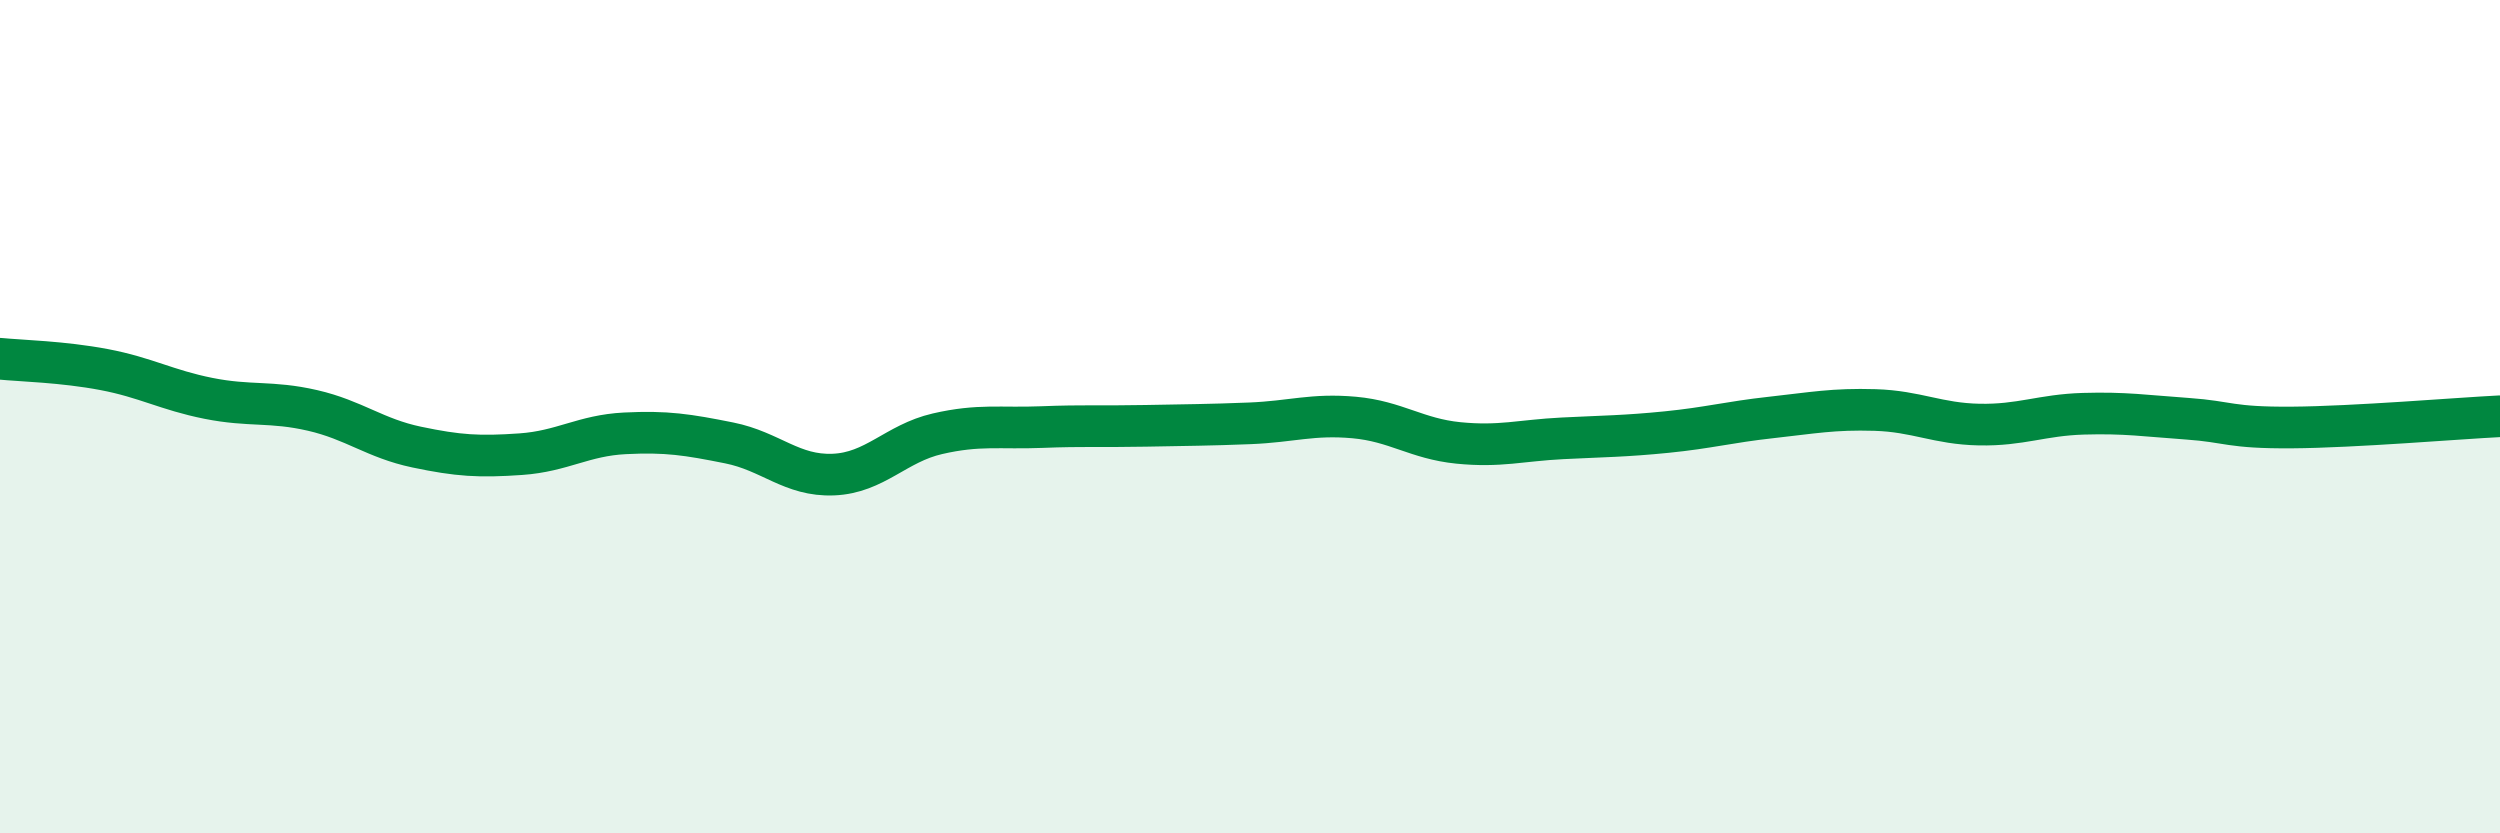 
    <svg width="60" height="20" viewBox="0 0 60 20" xmlns="http://www.w3.org/2000/svg">
      <path
        d="M 0,8.61 C 0.5,8.66 1.5,8.68 2.5,8.87 C 3.5,9.06 4,9.36 5,9.56 C 6,9.76 6.5,9.62 7.5,9.85 C 8.5,10.08 9,10.52 10,10.73 C 11,10.94 11.5,10.97 12.5,10.9 C 13.5,10.83 14,10.45 15,10.4 C 16,10.35 16.5,10.43 17.5,10.63 C 18.5,10.83 19,11.43 20,11.39 C 21,11.35 21.5,10.64 22.5,10.41 C 23.5,10.18 24,10.29 25,10.25 C 26,10.21 26.5,10.24 27.5,10.22 C 28.5,10.2 29,10.2 30,10.16 C 31,10.12 31.5,9.93 32.5,10.02 C 33.5,10.11 34,10.53 35,10.63 C 36,10.73 36.5,10.57 37.5,10.52 C 38.5,10.47 39,10.47 40,10.37 C 41,10.27 41.5,10.13 42.5,10.02 C 43.5,9.91 44,9.81 45,9.84 C 46,9.87 46.5,10.17 47.5,10.19 C 48.5,10.21 49,9.96 50,9.93 C 51,9.9 51.5,9.98 52.5,10.05 C 53.5,10.12 53.5,10.27 55,10.26 C 56.5,10.25 59,10.04 60,9.99L60 20L0 20Z"
        fill="#008740"
        opacity="0.1"
        stroke-linecap="round"
        stroke-linejoin="round"
      />
      <path
        d="M 0,8.61 C 0.5,8.66 1.5,8.68 2.5,8.87 C 3.5,9.06 4,9.36 5,9.56 C 6,9.76 6.5,9.62 7.5,9.85 C 8.5,10.08 9,10.52 10,10.73 C 11,10.94 11.5,10.97 12.5,10.9 C 13.5,10.83 14,10.45 15,10.4 C 16,10.35 16.5,10.43 17.5,10.63 C 18.5,10.83 19,11.43 20,11.39 C 21,11.35 21.5,10.64 22.5,10.41 C 23.5,10.18 24,10.29 25,10.25 C 26,10.21 26.5,10.24 27.5,10.22 C 28.5,10.2 29,10.2 30,10.16 C 31,10.12 31.5,9.93 32.5,10.02 C 33.5,10.11 34,10.53 35,10.63 C 36,10.73 36.5,10.57 37.5,10.52 C 38.5,10.47 39,10.47 40,10.37 C 41,10.27 41.5,10.13 42.5,10.02 C 43.5,9.91 44,9.81 45,9.84 C 46,9.87 46.5,10.17 47.5,10.19 C 48.5,10.21 49,9.96 50,9.93 C 51,9.9 51.5,9.98 52.5,10.05 C 53.5,10.12 53.5,10.27 55,10.26 C 56.5,10.25 59,10.04 60,9.99"
        stroke="#008740"
        stroke-width="1"
        fill="none"
        stroke-linecap="round"
        stroke-linejoin="round"
      />
    </svg>
  
